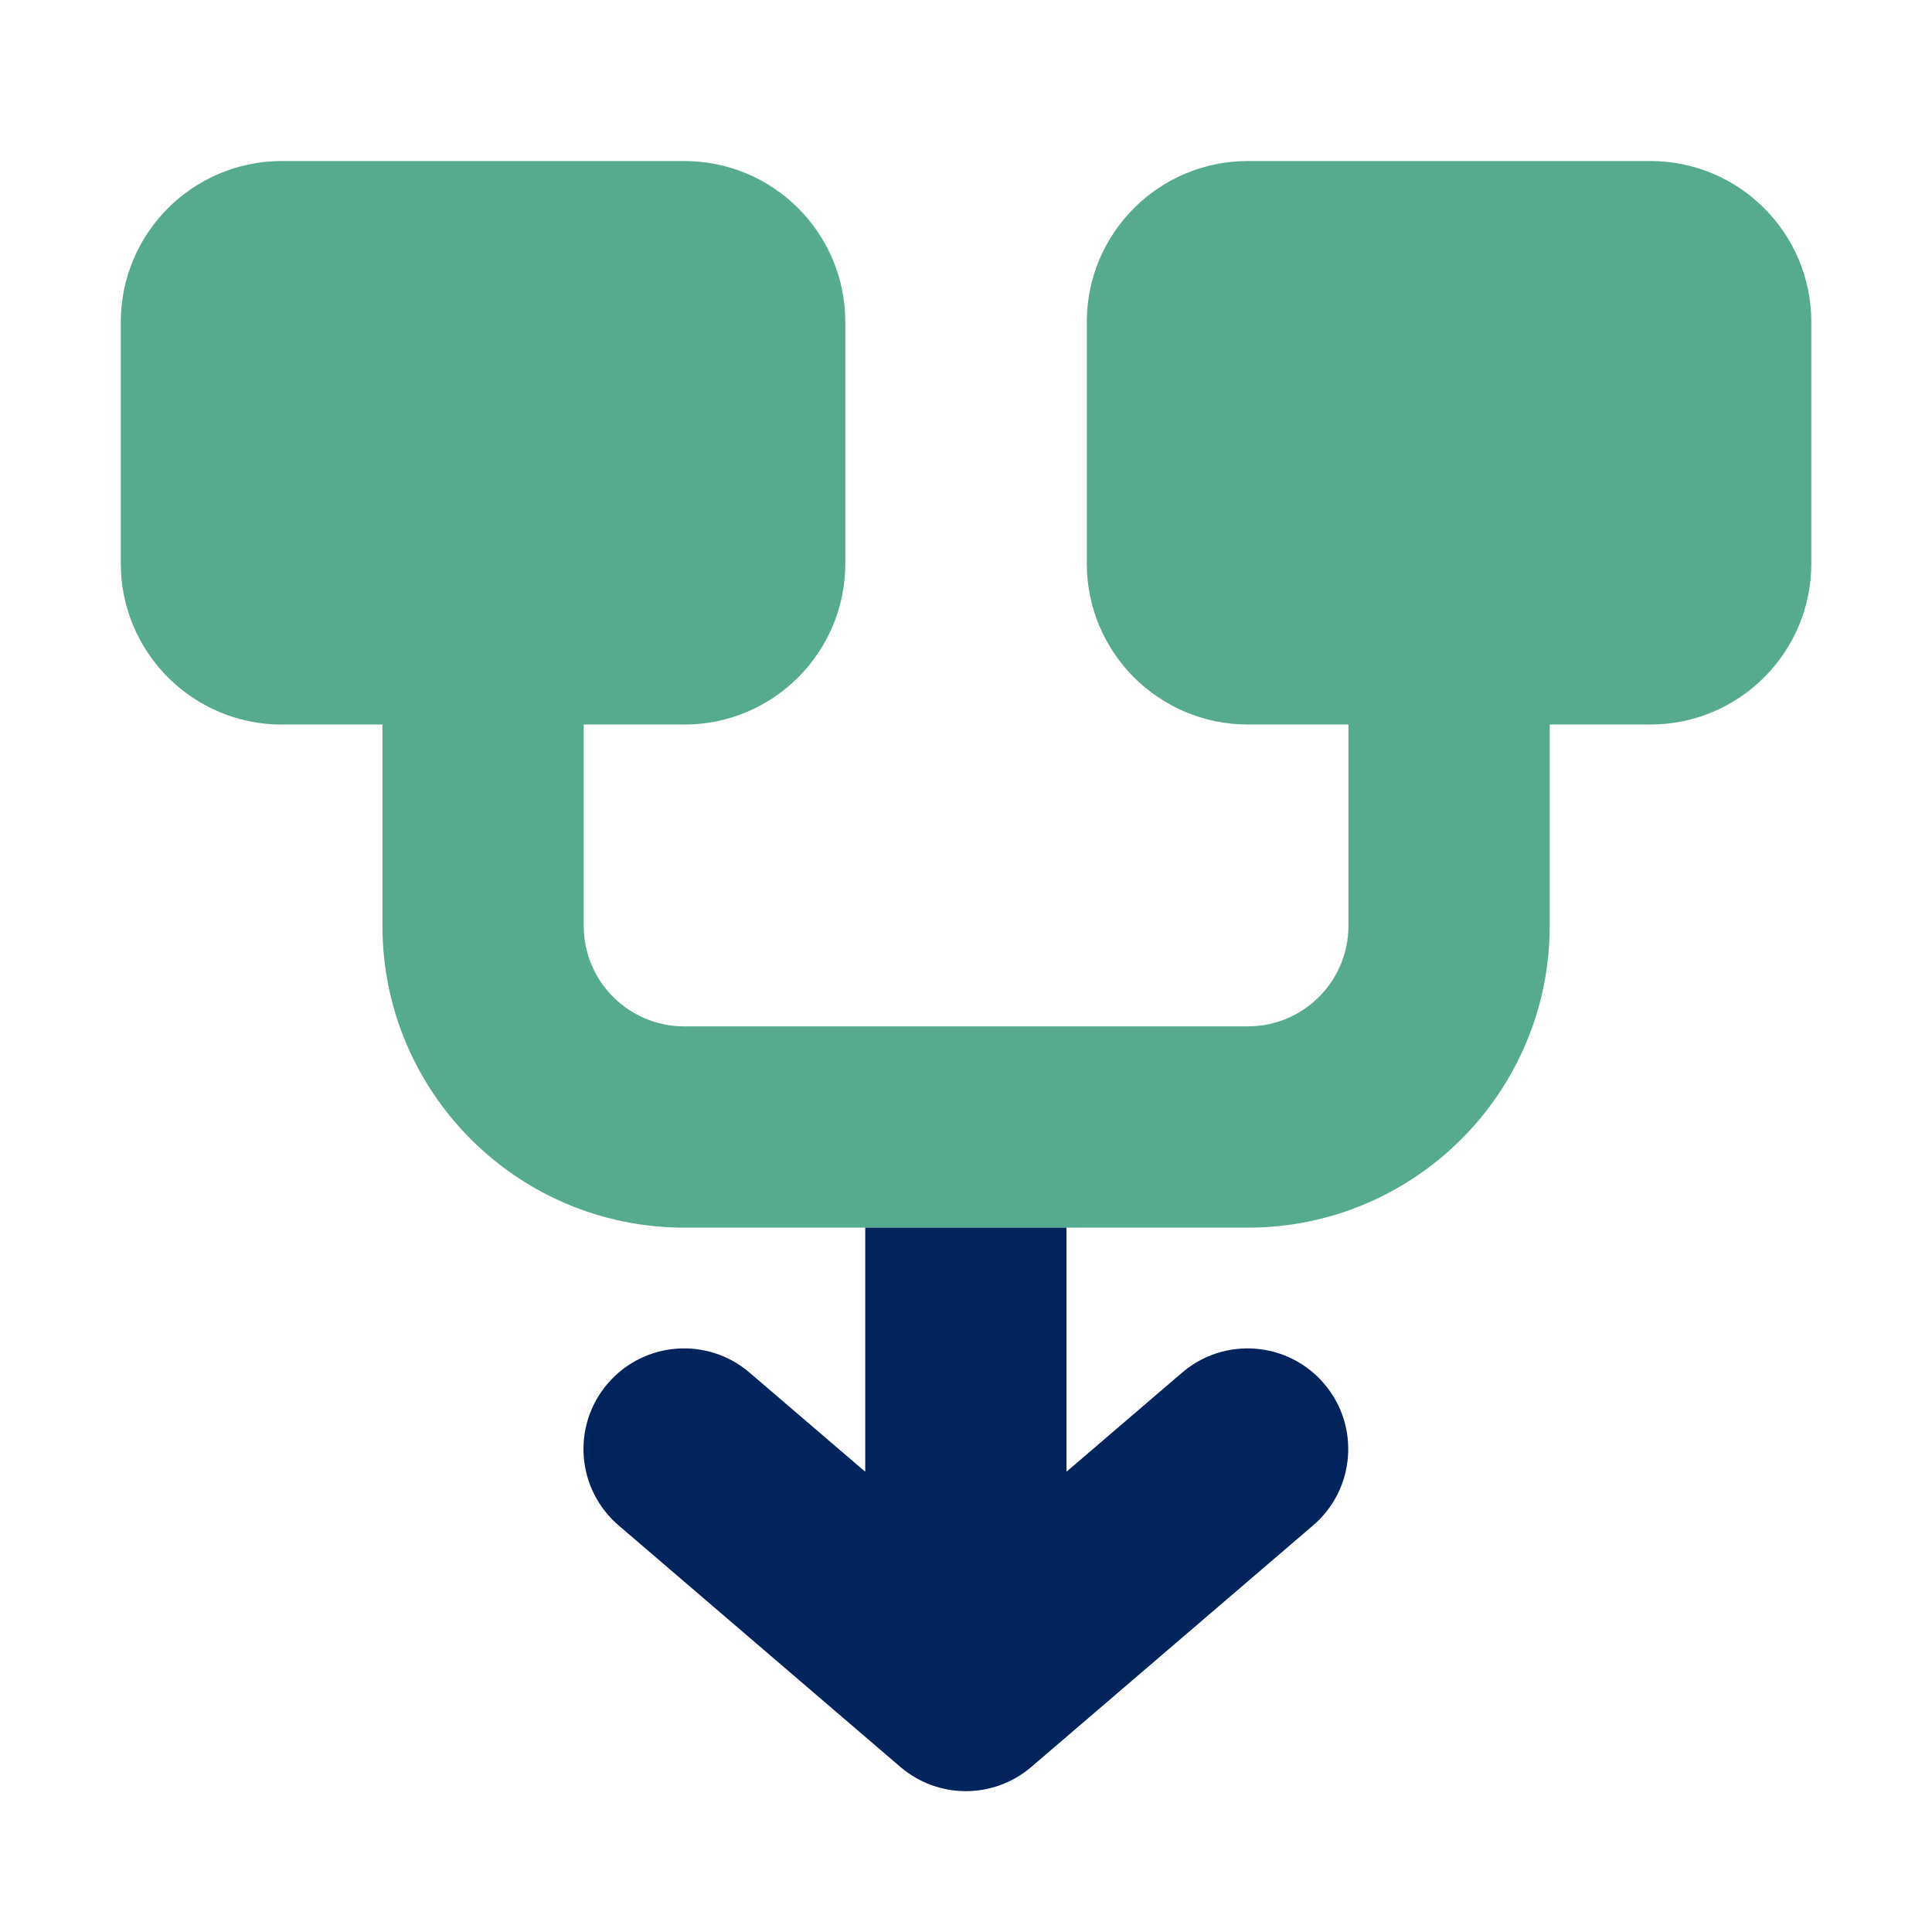 <svg width="40" height="40" viewBox="0 0 40 40" fill="none" xmlns="http://www.w3.org/2000/svg">
<path d="M34.168 3.334L25.835 3.334C23.994 3.334 22.501 4.826 22.501 6.667L22.501 11.667C22.501 13.508 23.994 15 25.835 15L27.918 15L27.918 19.167C27.918 20.318 26.985 21.25 25.835 21.25L14.168 21.25C13.017 21.25 12.085 20.318 12.085 19.167L12.085 15.001L14.168 15.001C16.009 15.001 17.501 13.508 17.501 11.667L17.501 6.667C17.501 4.826 16.009 3.334 14.168 3.334L5.835 3.334C3.994 3.334 2.501 4.826 2.501 6.667L2.501 11.667C2.501 13.508 3.994 15.001 5.835 15.001L7.918 15.001L7.918 19.167C7.918 22.619 10.716 25.417 14.168 25.417L17.918 25.417L22.085 25.417L25.835 25.417C29.286 25.417 32.085 22.619 32.085 19.167L32.085 15L34.168 15C36.009 15 37.501 13.508 37.501 11.667L37.501 6.667C37.501 4.826 36.009 3.334 34.168 3.334Z" fill="#56aa90"/>
<path d="M17.914 25.417L17.914 30.471L15.519 28.419C14.646 27.67 13.331 27.771 12.582 28.645C11.833 29.518 11.934 30.833 12.808 31.582L18.641 36.582C19.421 37.251 20.573 37.251 21.353 36.582L27.186 31.582C28.06 30.833 28.161 29.518 27.412 28.645C26.663 27.771 25.348 27.67 24.474 28.419L22.08 30.471L22.08 25.417L17.914 25.417Z" fill="#00245B"/>
</svg>
